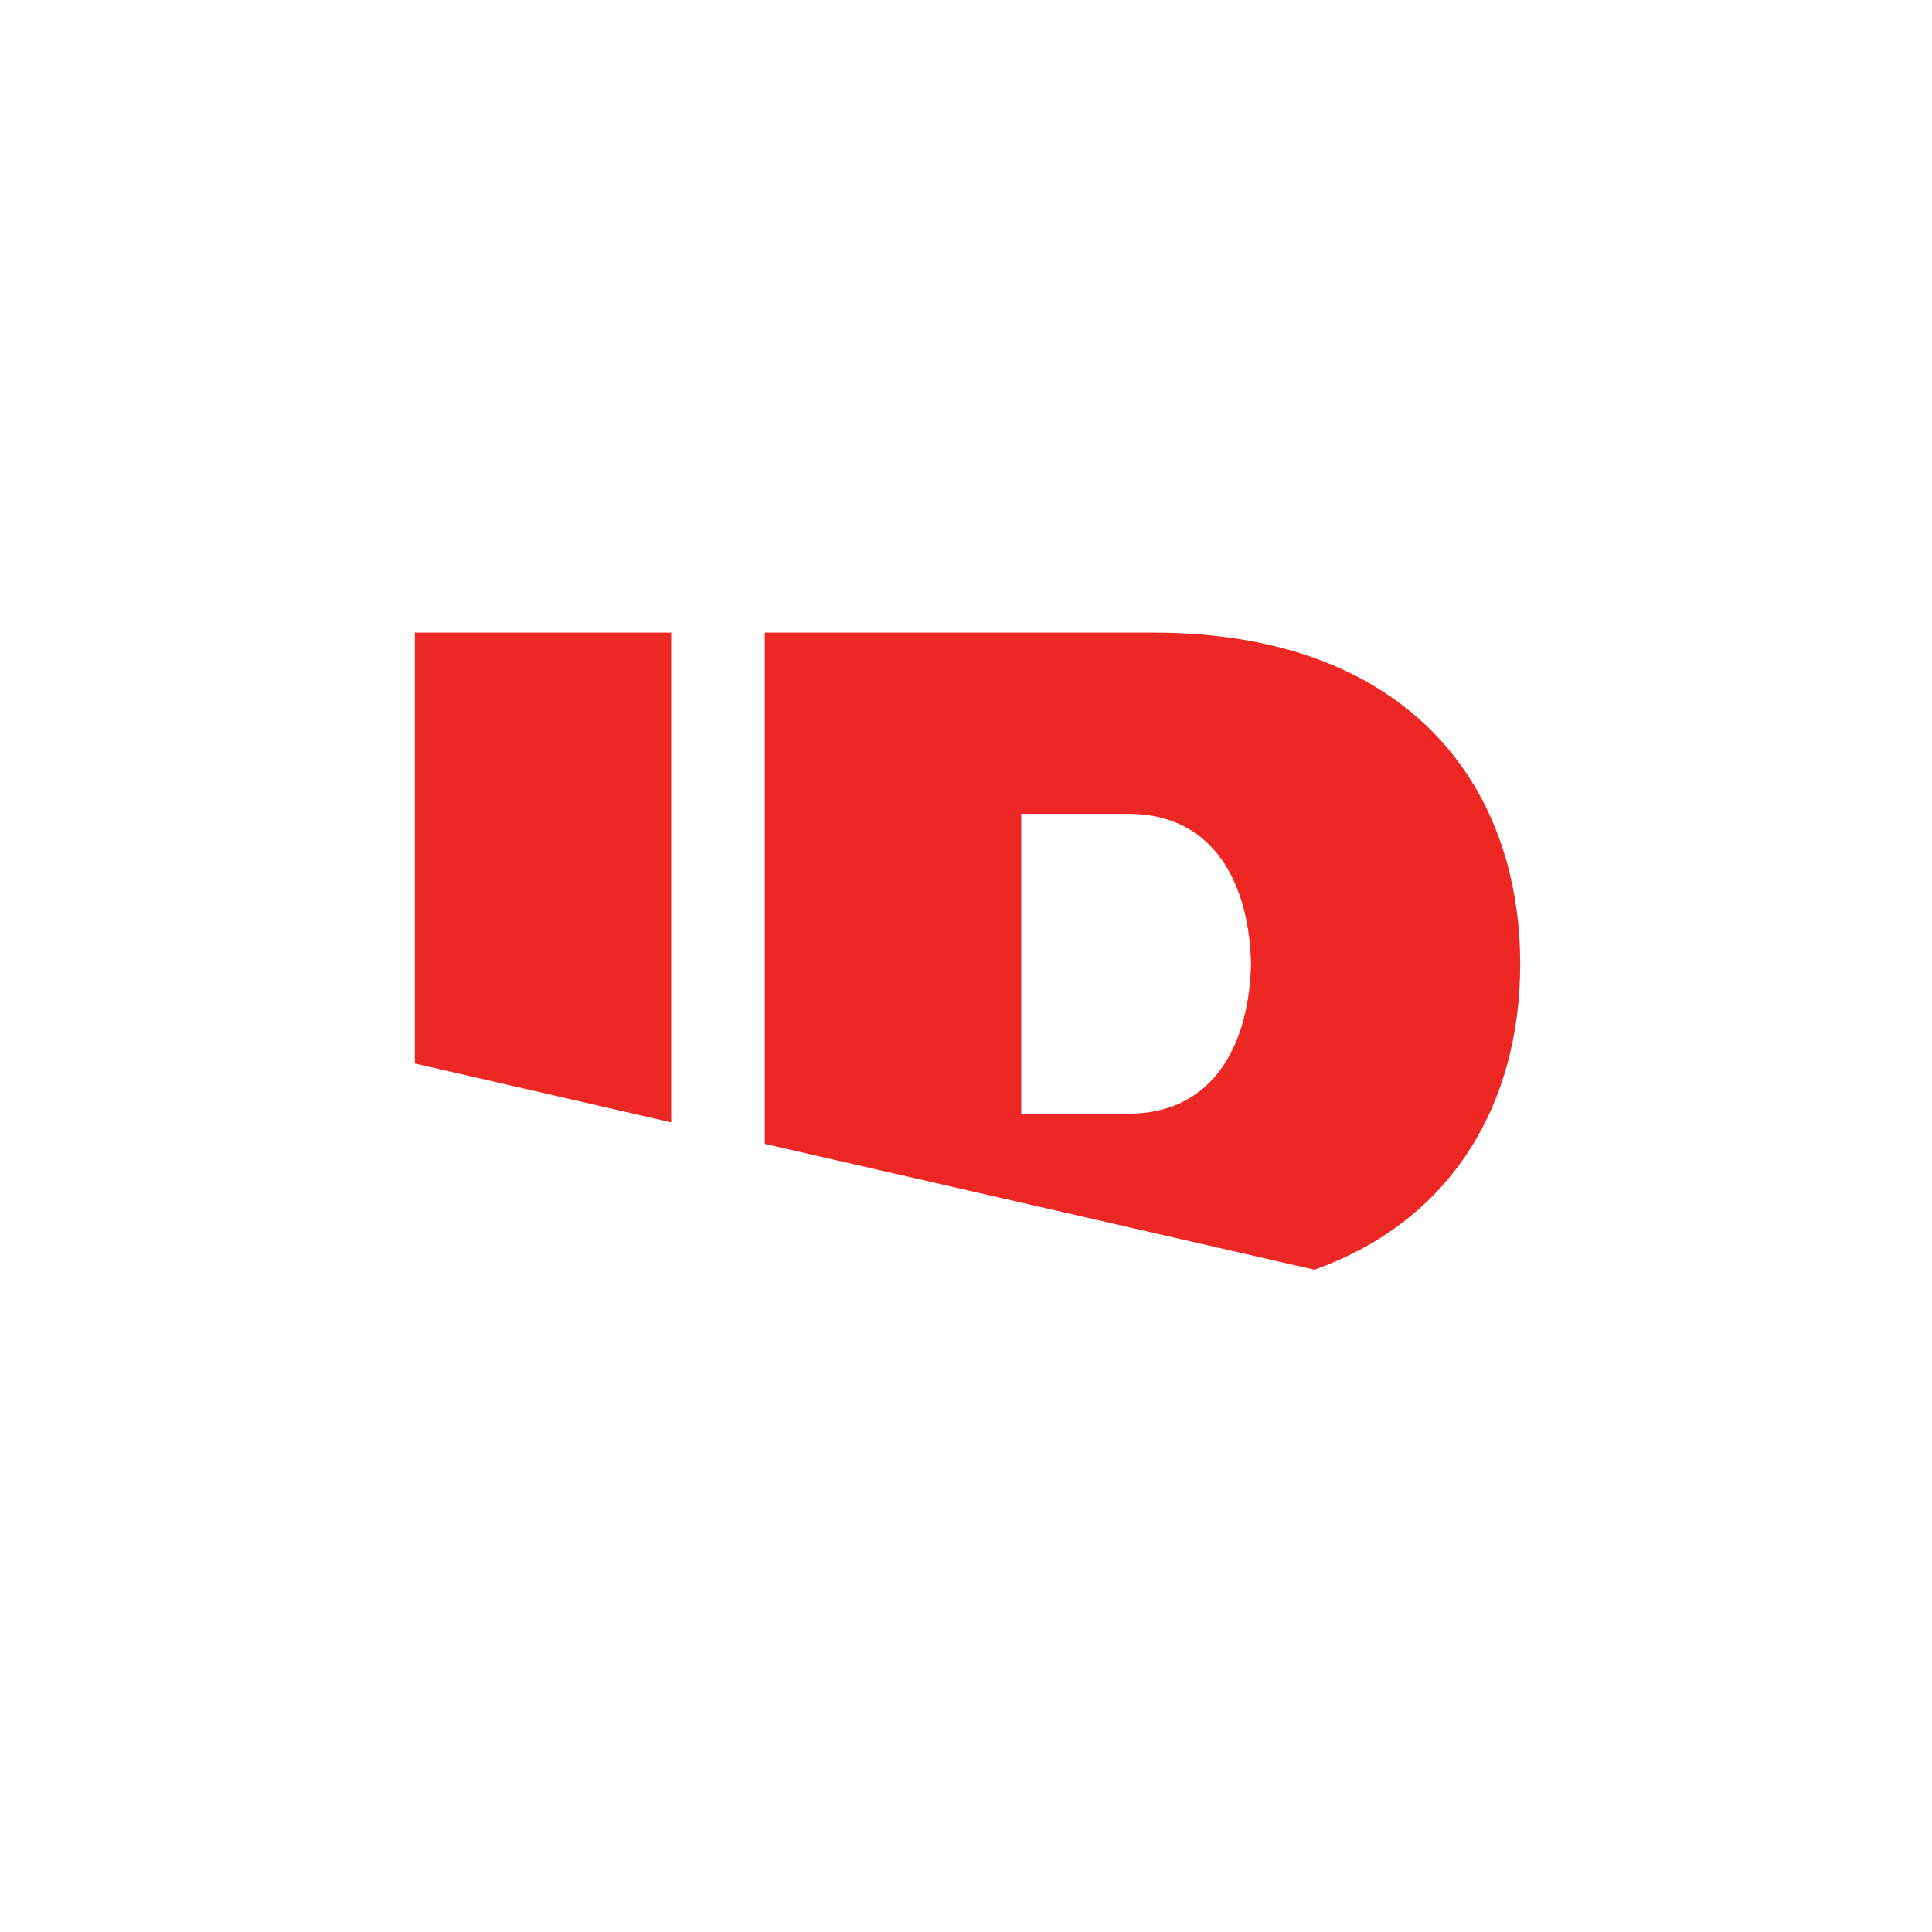 <svg xmlns="http://www.w3.org/2000/svg" viewBox="0 0 261 261"><defs><filter id="a" x="0" y="0" width="261" height="261" filterUnits="userSpaceOnUse"><feOffset dy="2"/><feGaussianBlur stdDeviation="7.5" result="blur"/><feFlood flood-opacity=".1"/><feComposite operator="in" in2="blur"/><feComposite in="SourceGraphic"/></filter></defs><g data-name="Group 24551"><g filter="url(#a)" data-name="Group 24458"><circle data-name="Ellipse 34" cx="108" cy="108" r="108" transform="translate(22.5 20.5)" fill="#fff"/></g><path data-name="Path 4073" d="M90.67 85.46H56.04v58.21l34.63 7.95Zm65.13 0h-52.48v69.07l74.25 17c18.95-6.77 27.8-22.88 27.8-41.27 0-24.47-15.5-44.8-49.57-44.8m-3.4 64.99h-14.44v-40.51h14.45c12.03 0 16.38 10.1 16.59 20.25-.2 10.17-4.56 20.26-16.6 20.26" fill="#ed2824"/></g></svg>